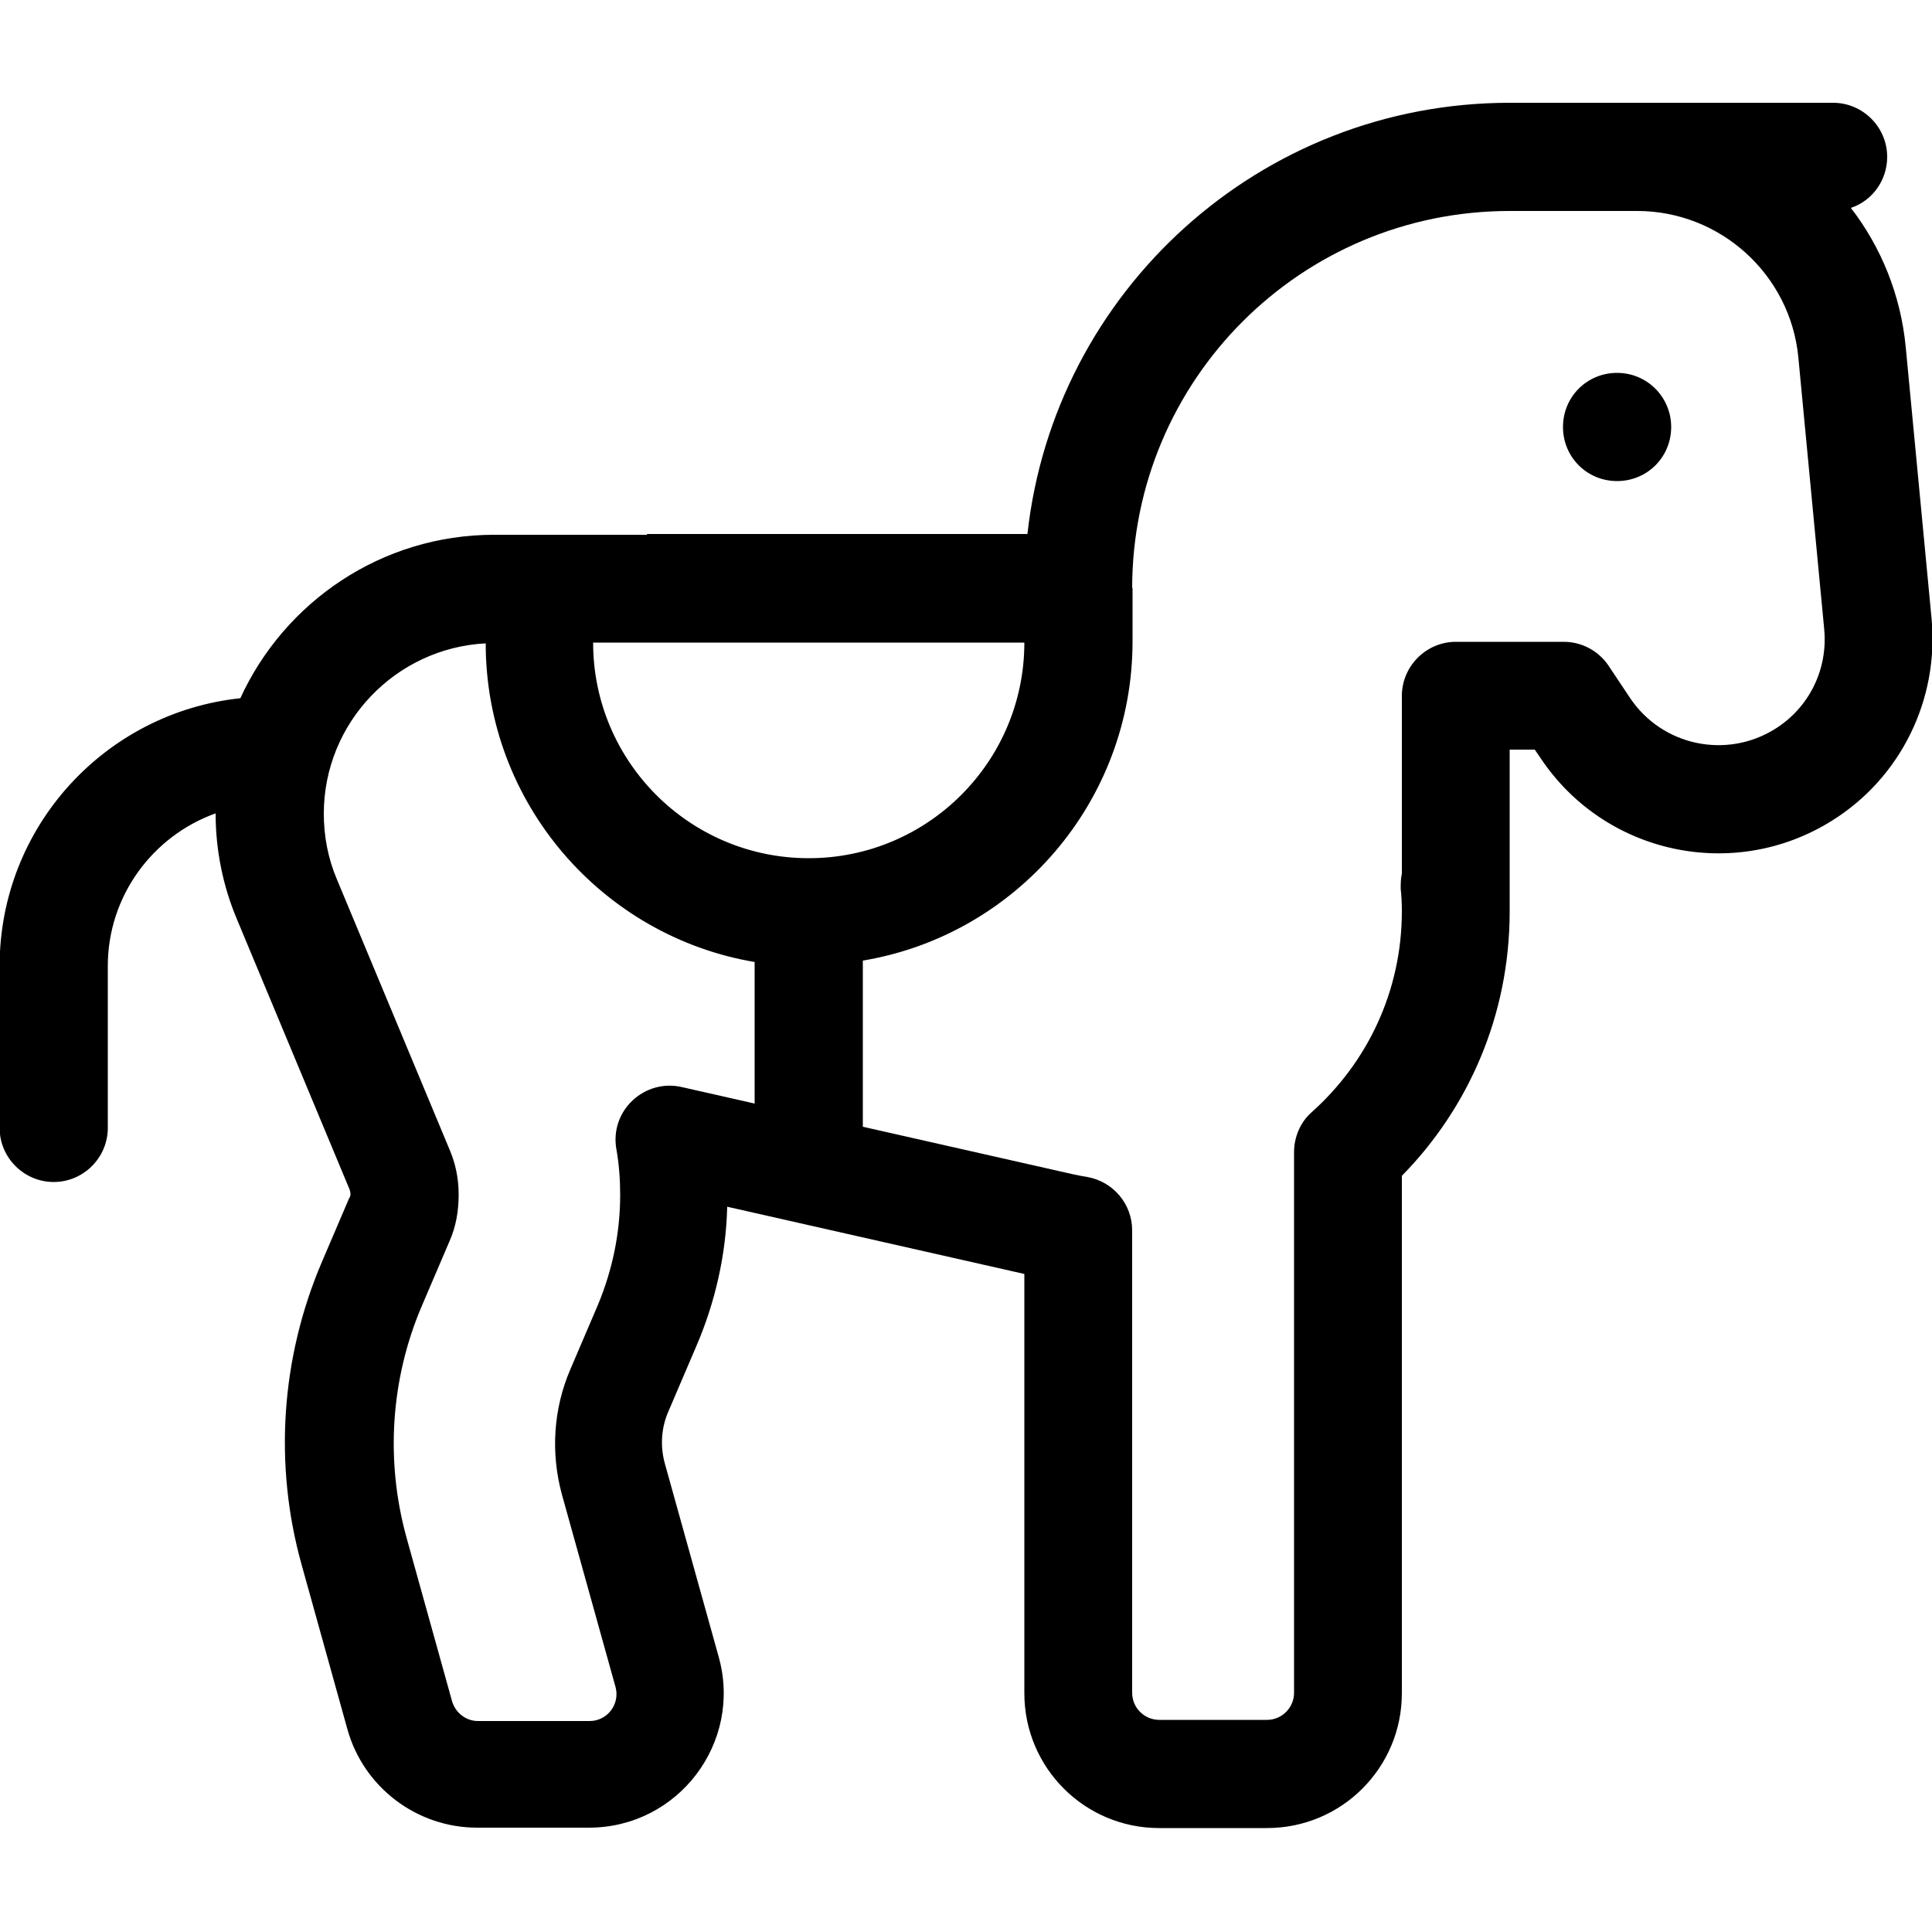 <?xml version="1.0" encoding="UTF-8"?>
<svg id="Ebene_1" data-name="Ebene 1" xmlns="http://www.w3.org/2000/svg" viewBox="0 0 50 50">
  <path d="M29.3,15.23c0-5.4,4.37-9.77,9.77-9.77h3.3c2.15,0,3.96,1.64,4.17,3.78l.67,7.04c.1,1.04-.39,2.04-1.28,2.59-1.26.78-2.91.43-3.74-.8l-.56-.84c-.26-.39-.7-.62-1.16-.62h-2.79c-.77,0-1.4.63-1.4,1.4v4.6c-.03.13-.03.26-.03.39.02.19.03.38.03.58,0,2.09-.91,3.93-2.33,5.2-.3.26-.46.65-.46,1.04v13.99c0,.38-.31.7-.7.7h-2.79c-.38,0-.7-.31-.7-.7v-11.97c0-.68-.49-1.26-1.16-1.38-.12-.02-.24-.04-.37-.07l-5.44-1.23v-4.3c3.96-.66,6.98-4.11,6.98-8.26v-1.4ZM20.93,22.21c-3.08,0-5.58-2.5-5.58-5.58h11.16c0,3.08-2.5,5.58-5.58,5.58ZM19.53,24.89v3.67l-1.9-.43c-.45-.1-.92.03-1.26.35s-.5.78-.42,1.25c.07.39.1.79.1,1.19,0,.99-.2,1.95-.58,2.86l-.71,1.66c-.44,1.02-.51,2.16-.22,3.23l1.39,4.99c.12.44-.21.88-.67.88h-2.89c-.31,0-.58-.21-.67-.51l-1.18-4.24c-.55-1.99-.41-4.11.4-6l.71-1.66c.17-.38.24-.79.24-1.21s-.08-.81-.24-1.18l-2.91-6.98c-.23-.54-.34-1.12-.34-1.7,0-2.36,1.86-4.29,4.19-4.41,0,4.14,3.02,7.59,6.98,8.25h0ZM16.74,13.84h-3.95c-2.92,0-5.43,1.74-6.57,4.23-3.5.37-6.23,3.33-6.23,6.93v4.19c0,.77.63,1.4,1.4,1.4s1.4-.63,1.4-1.4v-4.19c0-1.82,1.17-3.37,2.79-3.95,0,.95.19,1.89.56,2.76l2.91,6.98s.02.07.02.1,0,.08-.03.11l-.71,1.66c-1.06,2.48-1.25,5.25-.52,7.85l1.18,4.24c.42,1.51,1.8,2.55,3.36,2.55h2.89c2.31,0,3.98-2.2,3.36-4.42l-1.39-4.99c-.13-.46-.1-.95.1-1.39l.71-1.66c.49-1.14.77-2.37.8-3.61l7.69,1.74v10.85c0,1.93,1.56,3.49,3.49,3.49h2.79c1.93,0,3.49-1.56,3.49-3.49v-13.39c1.71-1.74,2.79-4.14,2.79-6.84,0-.17,0-.34,0-.51,0-.06,0-.12,0-.19v-3.49h.65l.15.22c1.66,2.49,5,3.21,7.54,1.62,1.78-1.11,2.77-3.13,2.58-5.22l-.67-7.04c-.13-1.35-.64-2.59-1.42-3.6.55-.18.94-.71.94-1.32,0-.77-.63-1.4-1.4-1.4h-8.37c-6.46,0-11.79,4.88-12.48,11.16h-9.84ZM43.25,11.05c0-.77-.62-1.4-1.4-1.4s-1.4.62-1.4,1.4.62,1.4,1.4,1.4,1.4-.62,1.4-1.4Z"/>
</svg>